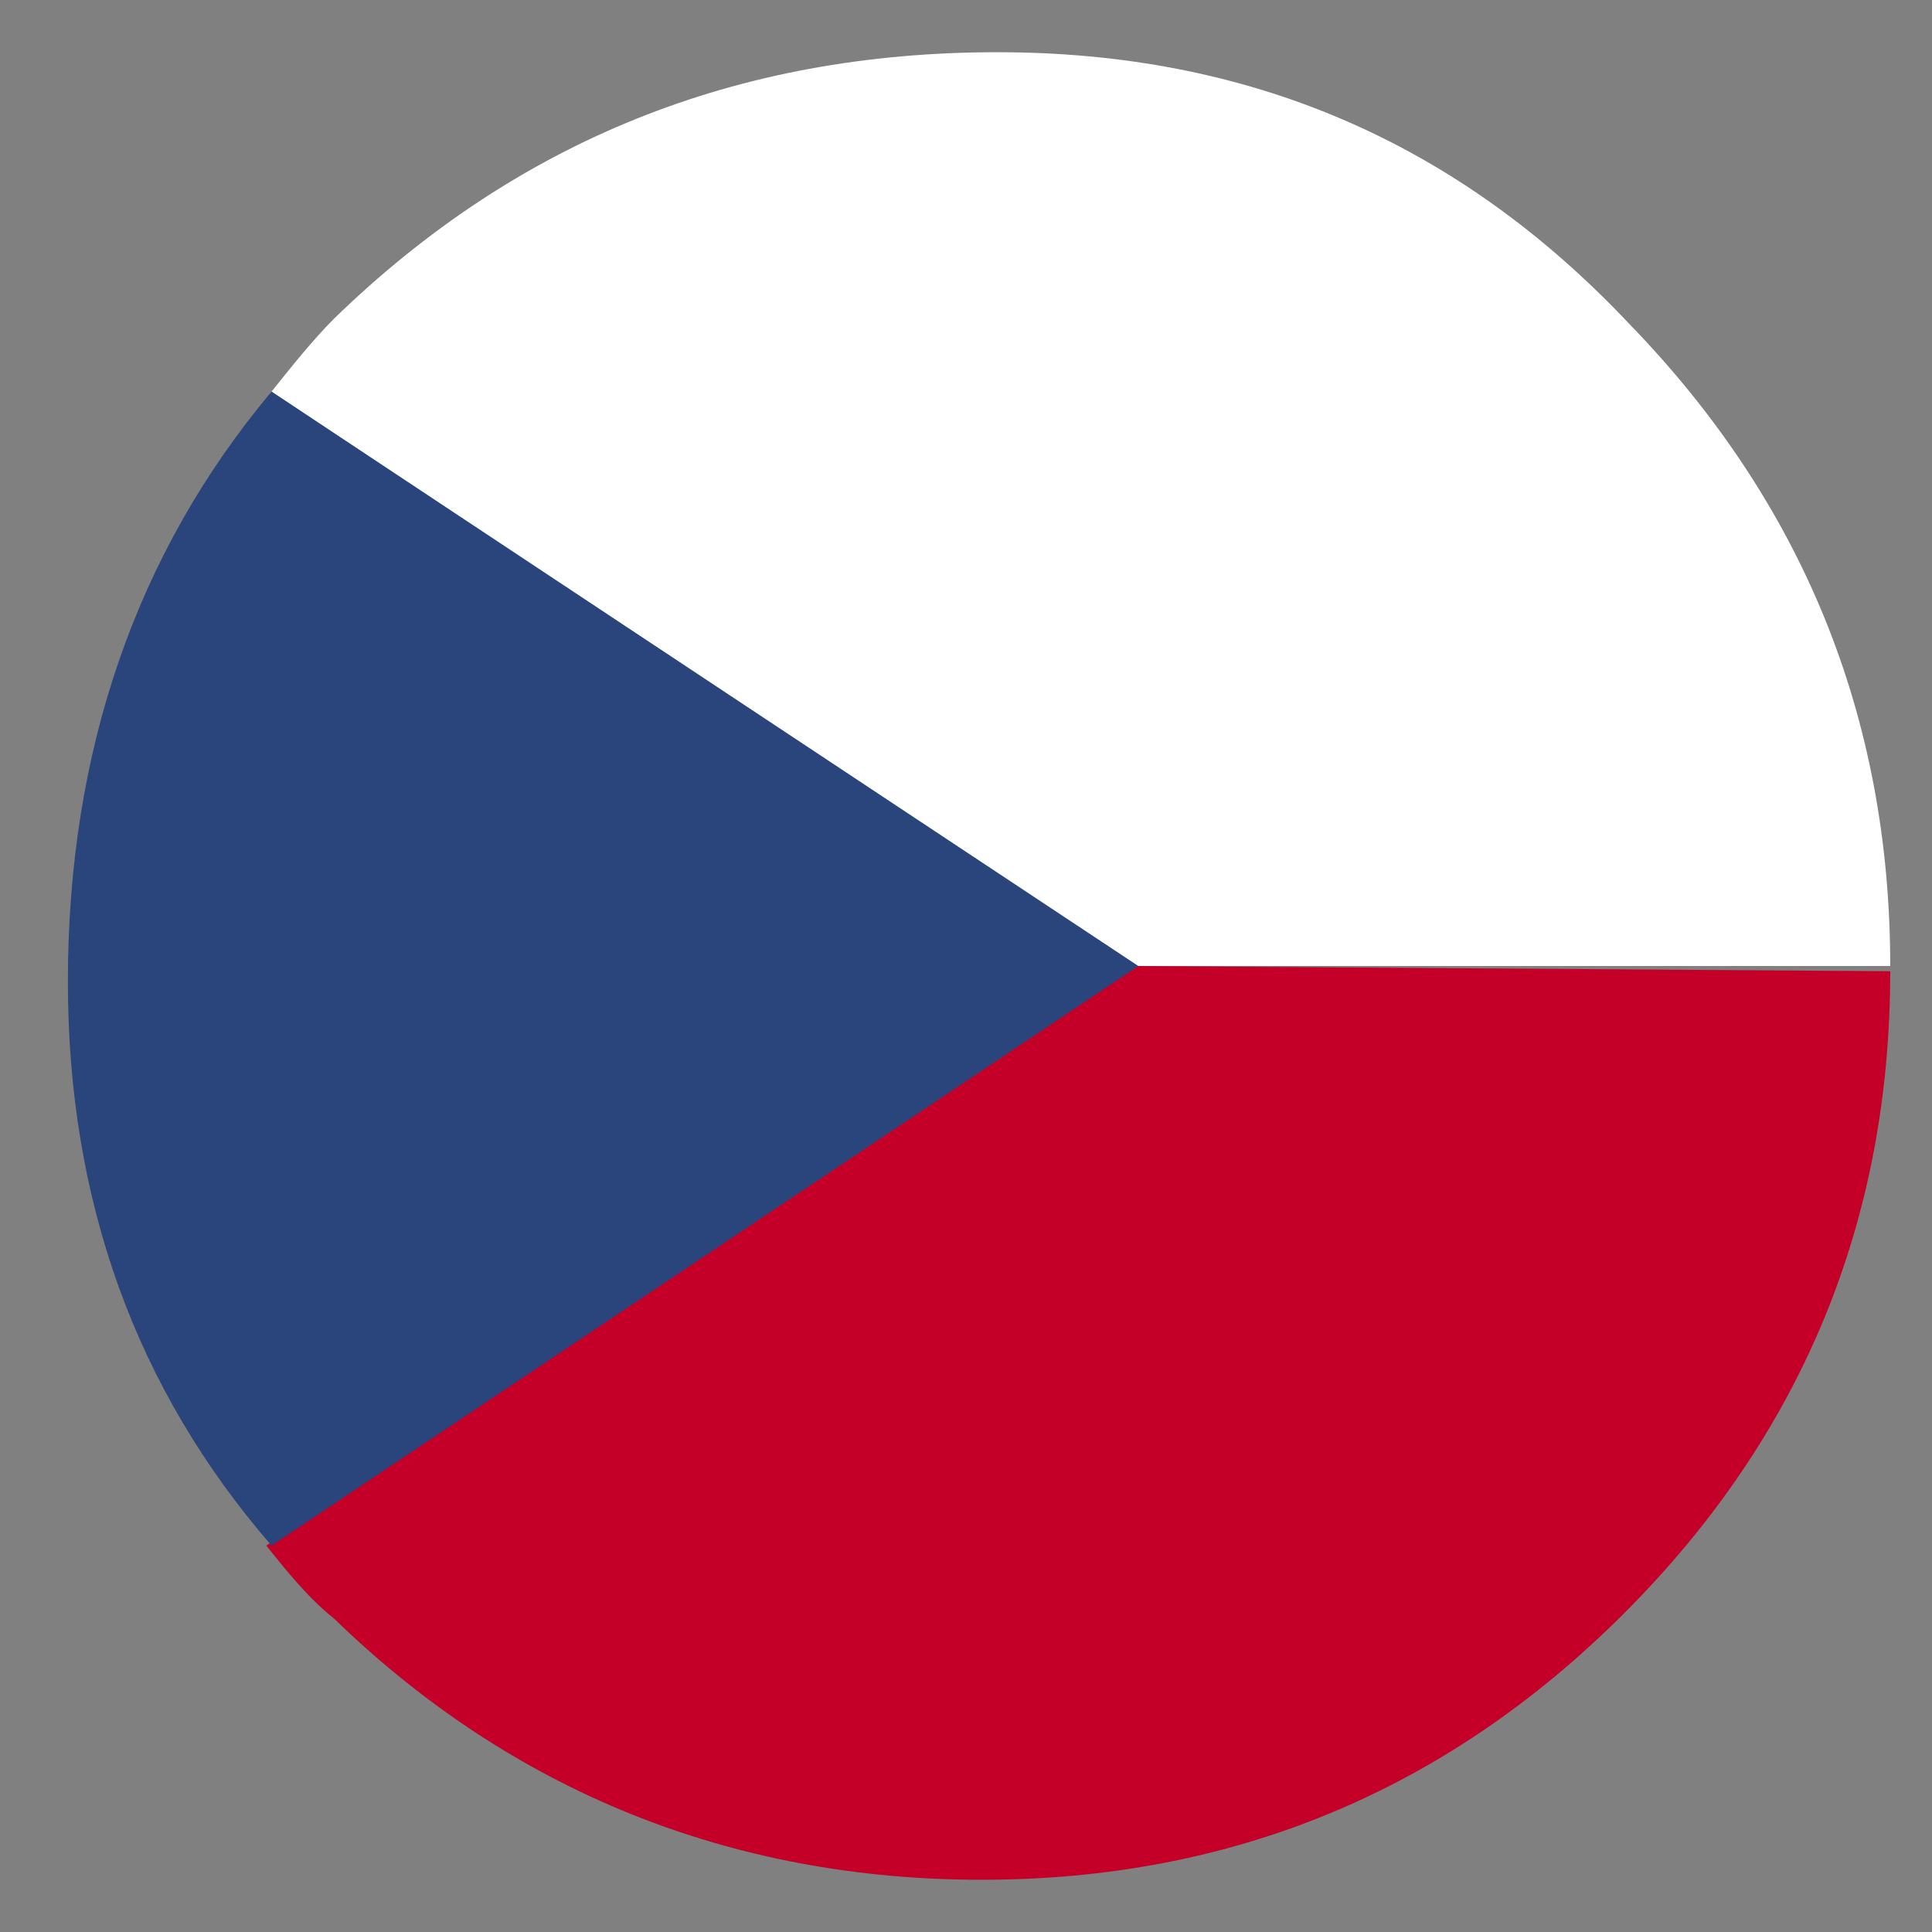<?xml version="1.0" encoding="UTF-8"?>
<svg xmlns="http://www.w3.org/2000/svg" height="37" viewBox="0 0 37 37" width="37">
  <rect x="0" y="0" width="37" height="37" fill="#808080" stroke="none"/>
  <path d="m37 0h-37v37h37zm-30.6 31c-.5-.5-.9-.9-1.3-1.4-2.6-3.1-3.9-6.7-3.9-10.8 0-4.4 1.3-8.1 3.9-11.3.5-.5.9-1 1.3-1.4 3.5-3.4 7.7-5.1 12.7-5.1 4.8 0 8.8 1.7 12.1 5.2 3.3 3.4 5 7.5 5 12.3v.1c0 4.8-1.7 8.9-5.1 12.3s-7.5 5.1-12.3 5.1-8.9-1.7-12.4-5z" fill="none"></path>
  <path d="m36.2 18.6-14.5-.1-16.6 11.1c.4.5.8 1 1.3 1.4 3.4 3.3 7.6 5 12.4 5s8.9-1.7 12.3-5.1 5.1-7.5 5.1-12.3z" fill="#c40028"></path>
  <path d="m36.2 18.5c0-4.8-1.7-8.9-5-12.3-3.3-3.5-7.3-5.2-12.1-5.2-5 0-9.2 1.7-12.7 5.1-.4.4-.8.9-1.2 1.4l16.5 11z" fill="#fff"></path>
  <path d="m5.2 7.5c-2.6 3.1-3.9 6.9-3.9 11.3 0 4.2 1.3 7.8 3.9 10.8l16.6-11.1z" fill="#29457c"></path>
</svg>
